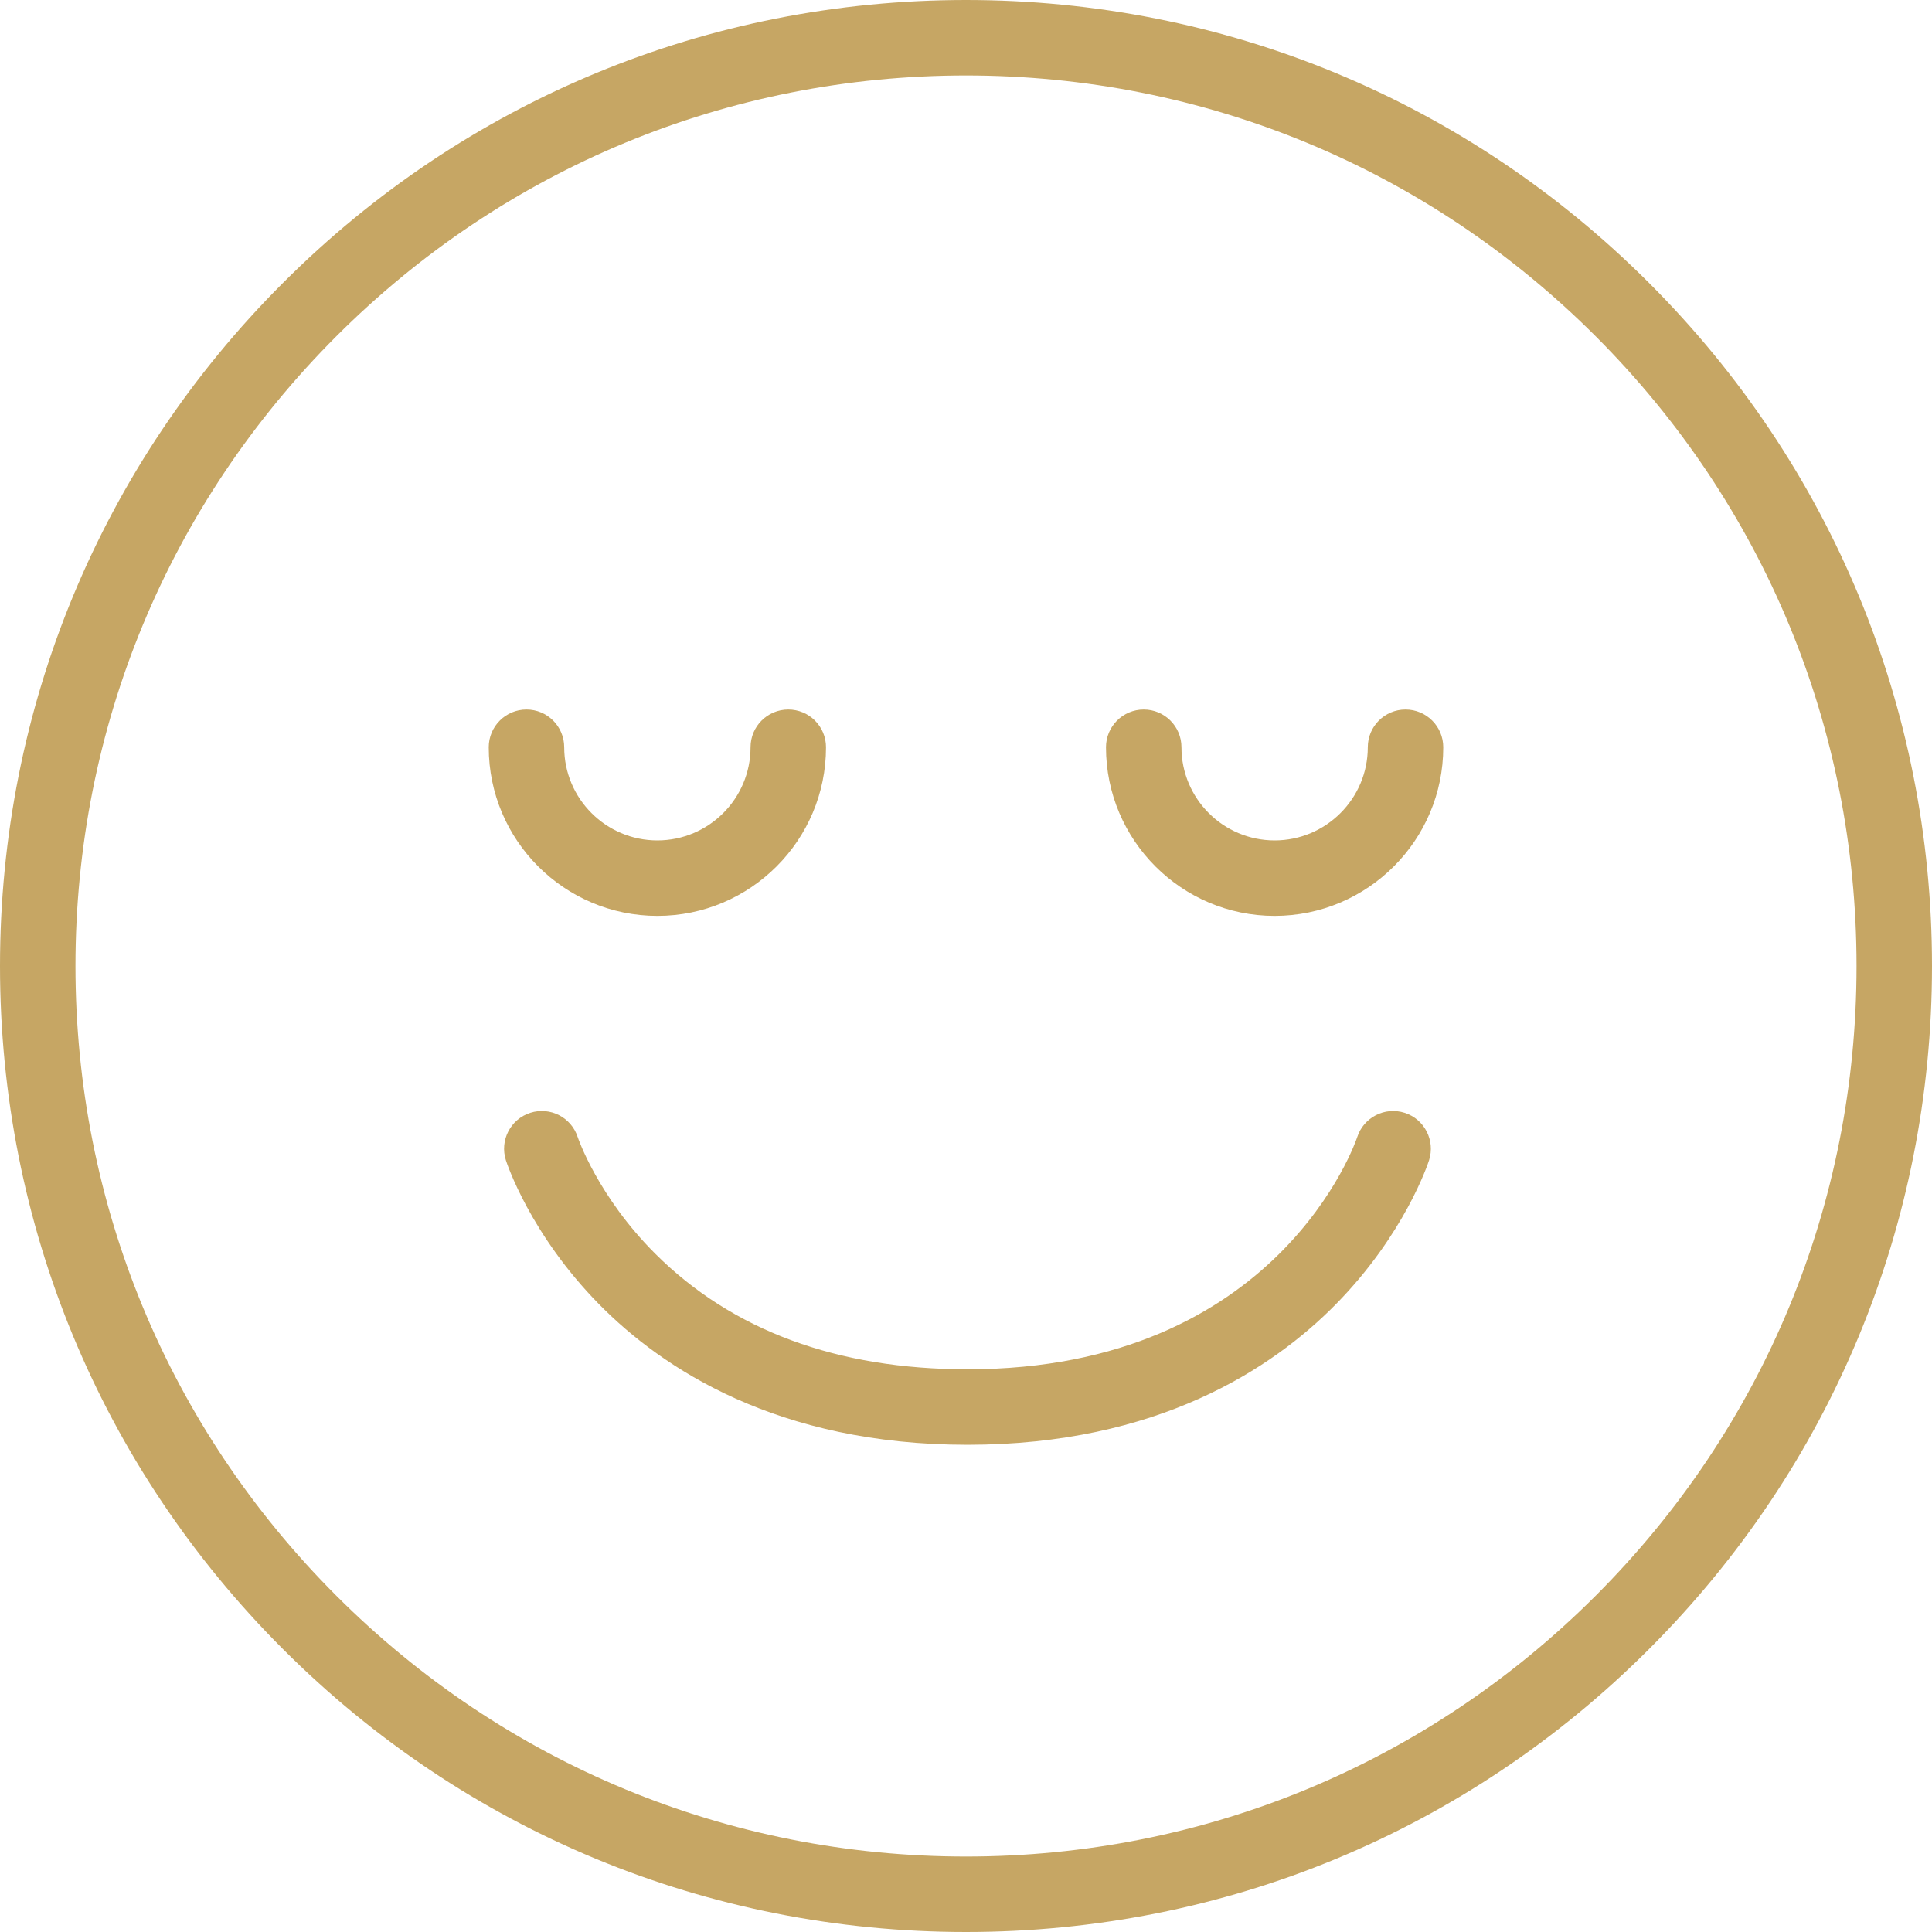 <?xml version="1.0" encoding="utf-8"?>
<svg xmlns="http://www.w3.org/2000/svg" viewBox="0 0 100 100" width="100px" height="100px"><g stroke="none" stroke-width="1" fill="none" fill-rule="evenodd" id="object-0"><g fill="#000000"><path d="M82.593,82.593 C73.887,91.299 62.312,96.094 50,96.094 C37.688,96.094 26.113,91.299 17.407,82.593 C8.701,73.887 3.906,62.312 3.906,50 C3.906,37.688 8.701,26.113 17.407,17.407 C26.113,8.701 37.688,3.906 50,3.906 C62.312,3.906 73.887,8.701 82.593,17.407 C91.299,26.113 96.094,37.688 96.094,50 C96.094,62.312 91.299,73.887 82.593,82.593 M85.355,14.645 C75.912,5.201 63.355,-1.953125e-05 50,-1.953125e-05 C36.645,-1.953125e-05 24.088,5.201 14.645,14.645 C5.201,24.088 0,36.645 0,50 C0,63.355 5.201,75.912 14.645,85.355 C24.088,94.799 36.645,100 50,100 C63.355,100 75.912,94.799 85.355,85.355 C94.799,75.912 100,63.355 100,50 C100,36.645 94.799,24.088 85.355,14.645 M72.705,57.599 C71.678,57.27 70.578,57.836 70.248,58.863 C70.21,58.983 66.209,70.875 50.077,70.875 C43.338,70.875 37.905,68.867 33.929,64.905 C30.94,61.928 29.912,58.885 29.904,58.863 C29.575,57.836 28.476,57.27 27.448,57.599 C26.421,57.929 25.855,59.029 26.185,60.056 C26.234,60.21 27.44,63.882 31.014,67.514 C34.278,70.83 40.234,74.782 50.077,74.782 C59.919,74.782 65.875,70.83 69.138,67.514 C72.713,63.882 73.919,60.21 73.968,60.056 C74.297,59.029 73.732,57.929 72.705,57.599 M34.026,47.406 C38.839,47.406 42.754,43.491 42.754,38.678 C42.754,37.599 41.88,36.725 40.801,36.725 C39.722,36.725 38.848,37.599 38.848,38.678 C38.848,41.337 36.685,43.5 34.026,43.5 C31.367,43.5 29.203,41.337 29.203,38.678 C29.203,37.599 28.329,36.725 27.25,36.725 C26.172,36.725 25.297,37.599 25.297,38.678 C25.297,43.491 29.213,47.406 34.026,47.406 M72.75,36.725 C71.671,36.725 70.797,37.599 70.797,38.678 C70.797,41.337 68.633,43.5 65.974,43.5 C63.315,43.5 61.152,41.337 61.152,38.678 C61.152,37.599 60.278,36.725 59.199,36.725 C58.12,36.725 57.246,37.599 57.246,38.678 C57.246,43.491 61.161,47.406 65.974,47.406 C70.787,47.406 74.703,43.491 74.703,38.678 C74.703,37.599 73.828,36.725 72.75,36.725" style="fill: rgb(198, 166, 100);"/></g></g></svg>